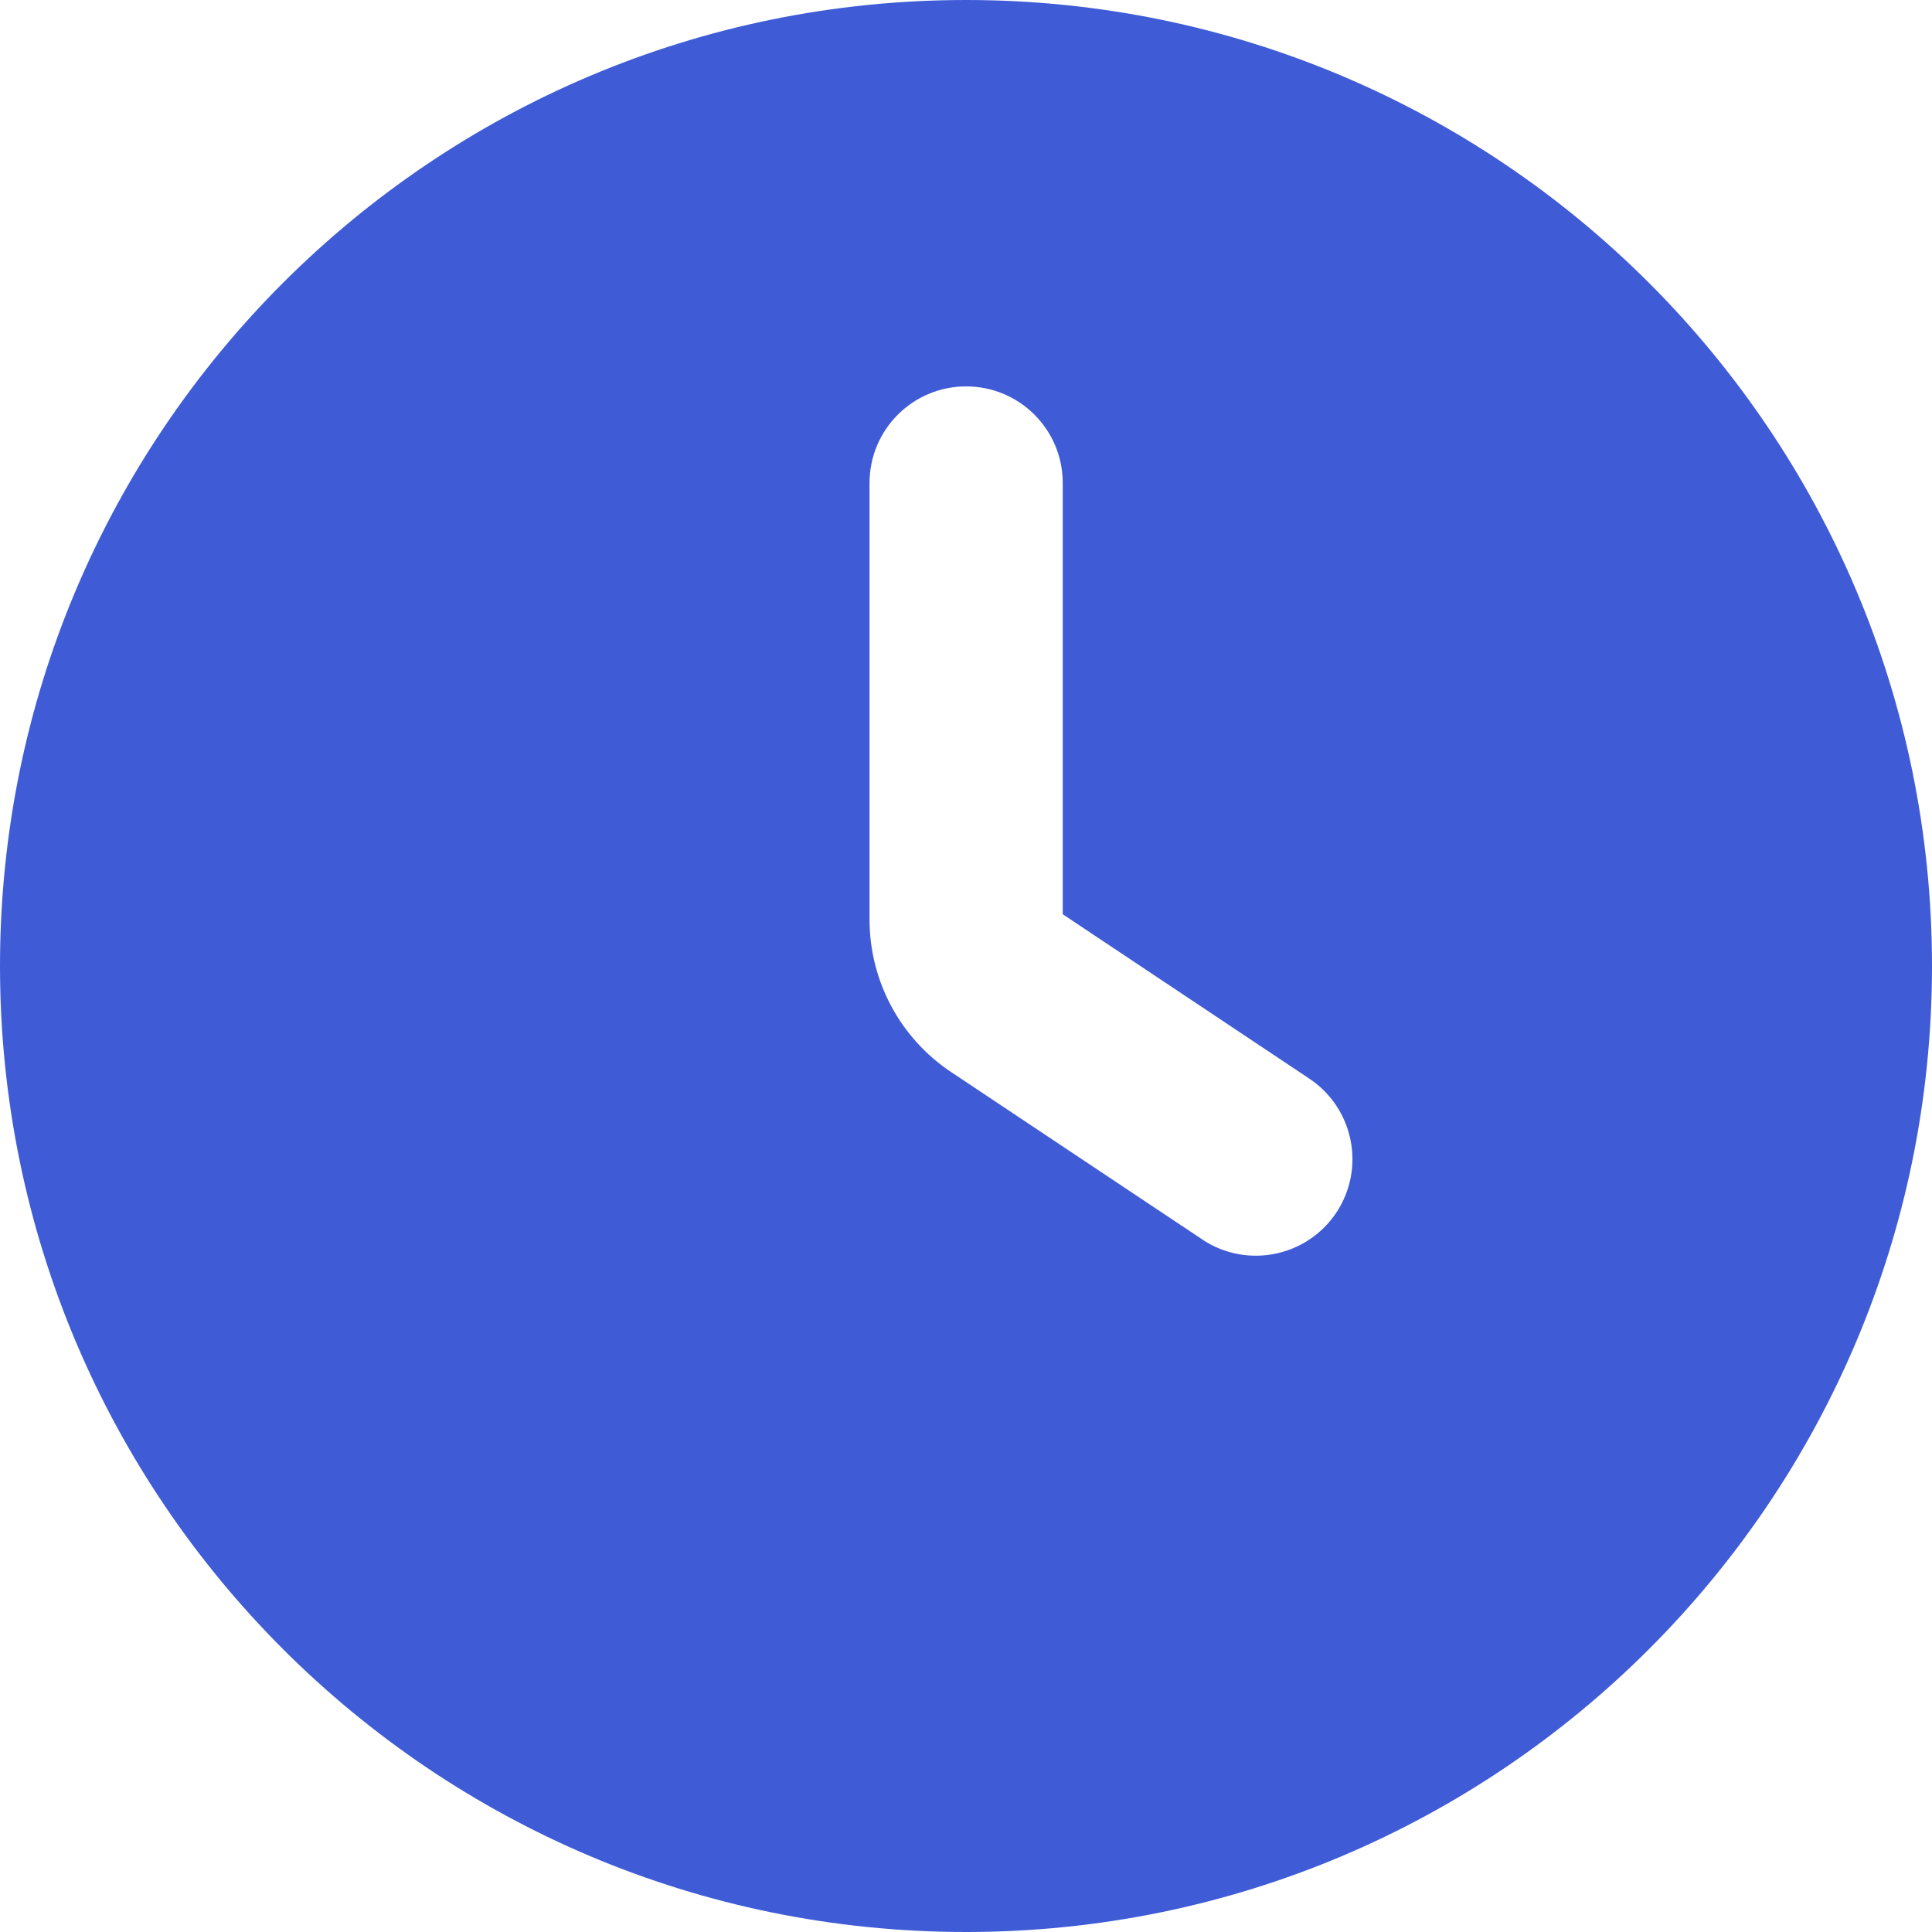 <?xml version="1.0" encoding="UTF-8"?> <svg xmlns="http://www.w3.org/2000/svg" fill="none" viewBox="0 0 14 14"><path d="m7 0c-3.866 0-7 3.134-7 7s3.134 7 7 7 7-3.134 7-7-3.134-7-7-7zm1.712 8.982c0.322 0.214 0.756 0.127 0.971-0.194 0.214-0.322 0.127-0.756-0.194-0.971l-1.788-1.192v-3.125c0-0.387-0.313-0.7-0.7-0.7s-0.7 0.313-0.7 0.7v3.164c0 0.444 0.222 0.859 0.592 1.105l1.82 1.213z" clip-rule="evenodd" fill="#3F5CD6" fill-rule="evenodd"></path></svg> 